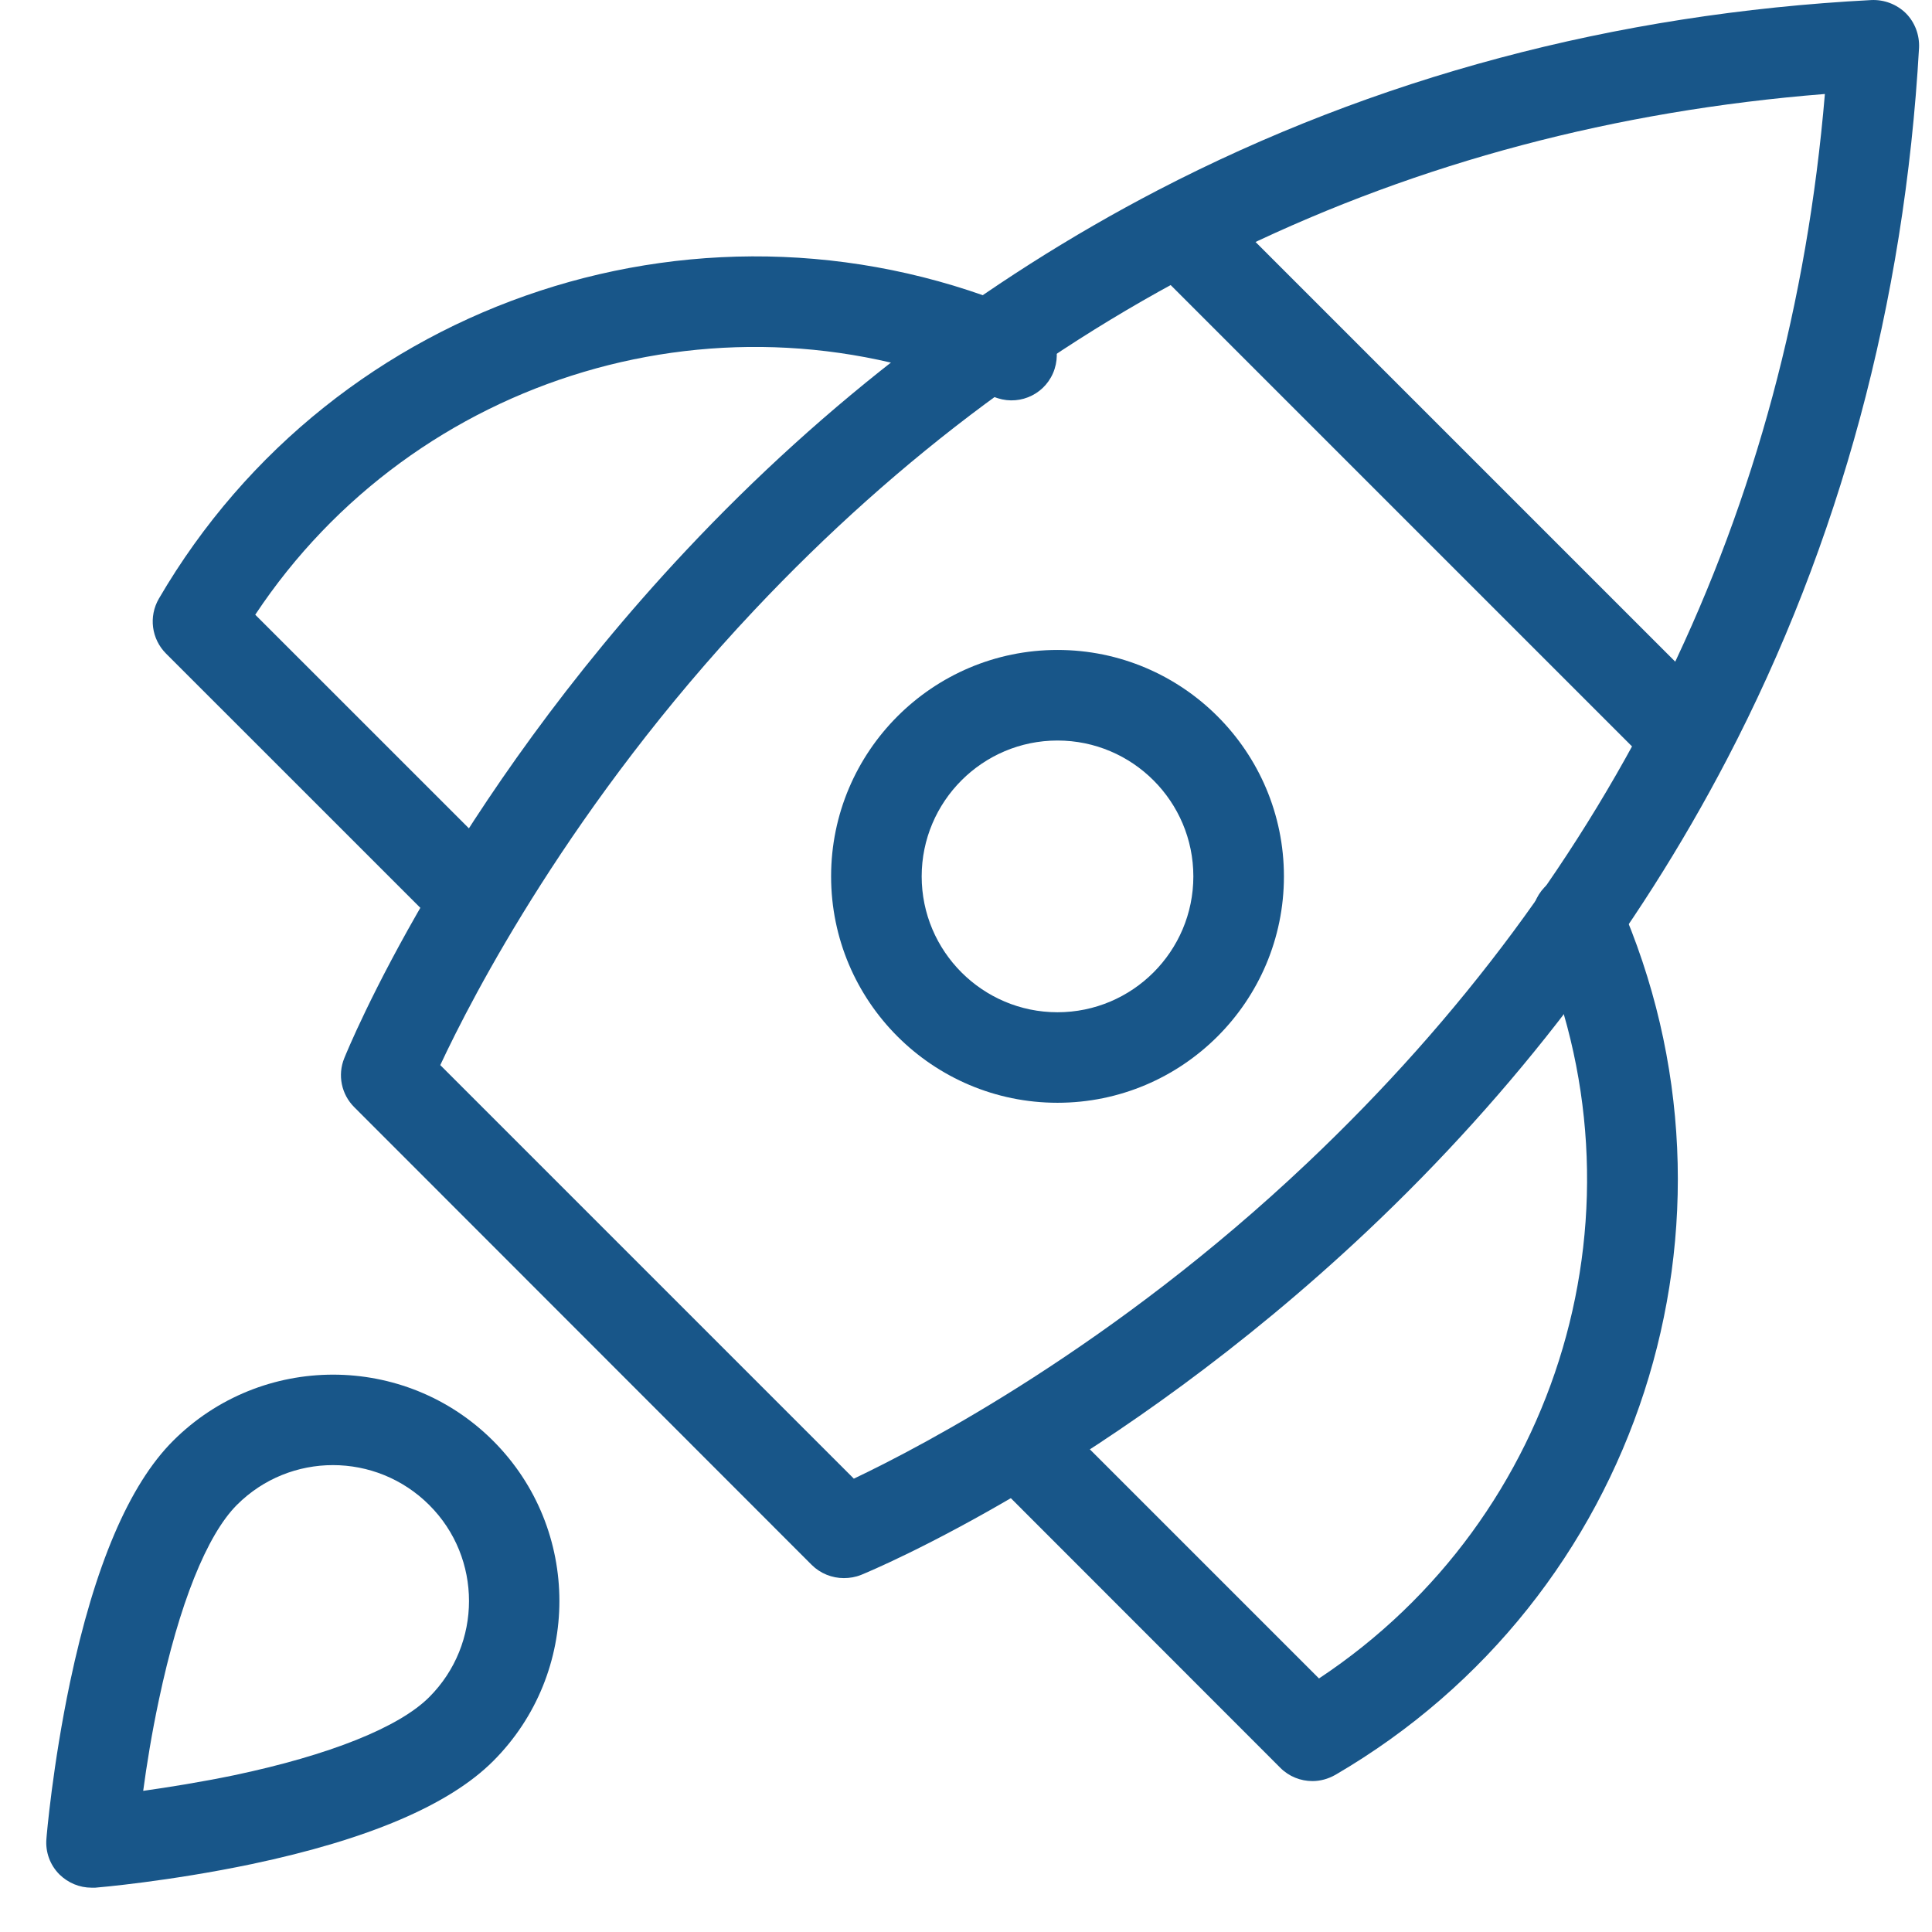 <svg width="34" height="34" viewBox="0 0 34 34" fill="none" xmlns="http://www.w3.org/2000/svg">
<path d="M29.59 13.673C29.388 13.673 29.182 13.597 29.026 13.441L20.559 4.974C20.247 4.662 20.247 4.157 20.559 3.848C20.871 3.536 21.376 3.536 21.685 3.848L30.152 12.315C30.464 12.627 30.464 13.132 30.152 13.441C29.999 13.593 29.796 13.673 29.59 13.673ZM8.367 16.615C8.165 16.615 7.959 16.538 7.803 16.382L2.922 11.502C2.666 11.246 2.613 10.851 2.796 10.535C5.893 5.226 12.481 3.068 18.119 5.518C18.524 5.694 18.707 6.162 18.531 6.568C18.355 6.973 17.886 7.155 17.481 6.979C12.773 4.934 7.298 6.587 4.492 10.818L8.925 15.25C9.237 15.562 9.237 16.067 8.925 16.376C8.775 16.535 8.573 16.615 8.367 16.615ZM23.096 31.344C22.89 31.344 22.684 31.264 22.532 31.111L17.631 26.207C17.319 25.895 17.319 25.39 17.631 25.082C17.943 24.77 18.448 24.77 18.756 25.082L23.212 29.538C27.472 26.715 29.116 21.217 27.027 16.489C26.848 16.087 27.031 15.615 27.436 15.436C27.837 15.257 28.309 15.439 28.488 15.845C30.988 21.502 28.843 28.12 23.501 31.234C23.372 31.307 23.235 31.344 23.096 31.344Z" fill="#185689"/>
<path d="M14.85 27.772C14.644 27.772 14.438 27.692 14.285 27.54L6.234 19.484C6.008 19.259 5.938 18.92 6.058 18.624C6.131 18.445 7.881 14.155 12.068 9.693C14.528 7.07 17.323 4.935 20.375 3.348C24.193 1.365 28.417 0.237 32.932 0.001C33.158 -0.009 33.377 0.074 33.54 0.233C33.699 0.393 33.782 0.615 33.772 0.841C33.517 5.337 32.381 9.55 30.392 13.362C28.802 16.41 26.67 19.206 24.054 21.672C19.601 25.869 15.335 27.642 15.155 27.715C15.056 27.755 14.953 27.772 14.85 27.772ZM7.748 18.744L15.026 26.022C16.241 25.444 19.601 23.688 23.001 20.471C28.433 15.334 31.495 9.005 32.115 1.654C24.735 2.242 18.396 5.297 13.273 10.739C10.059 14.152 8.316 17.529 7.748 18.744Z" fill="#185689"/>
<path d="M18.61 19.407C16.412 19.407 14.626 17.621 14.626 15.423C14.626 13.225 16.412 11.438 18.61 11.438C20.808 11.438 22.595 13.225 22.595 15.423C22.595 17.621 20.808 19.407 18.61 19.407ZM18.61 13.032C17.292 13.032 16.22 14.105 16.22 15.423C16.22 16.741 17.292 17.814 18.61 17.814C19.929 17.814 21.001 16.741 21.001 15.423C21.001 14.105 19.929 13.032 18.61 13.032ZM1.61 33.22C1.401 33.22 1.199 33.137 1.046 32.987C0.88 32.821 0.797 32.592 0.817 32.36C0.82 32.307 0.926 31.065 1.232 29.607C1.664 27.559 2.271 26.131 3.045 25.357C4.599 23.803 7.125 23.803 8.679 25.357C10.233 26.911 10.233 29.438 8.679 30.992C7.906 31.765 6.478 32.373 4.429 32.805C2.972 33.11 1.73 33.216 1.677 33.22H1.61ZM4.17 26.483C3.639 27.014 3.151 28.236 2.796 29.916C2.67 30.507 2.58 31.068 2.52 31.516C2.965 31.453 3.526 31.364 4.121 31.241C5.804 30.886 7.023 30.398 7.554 29.866C8.487 28.933 8.487 27.416 7.554 26.486C6.617 25.55 5.103 25.55 4.17 26.483Z" fill="#185689"/>
</svg>
